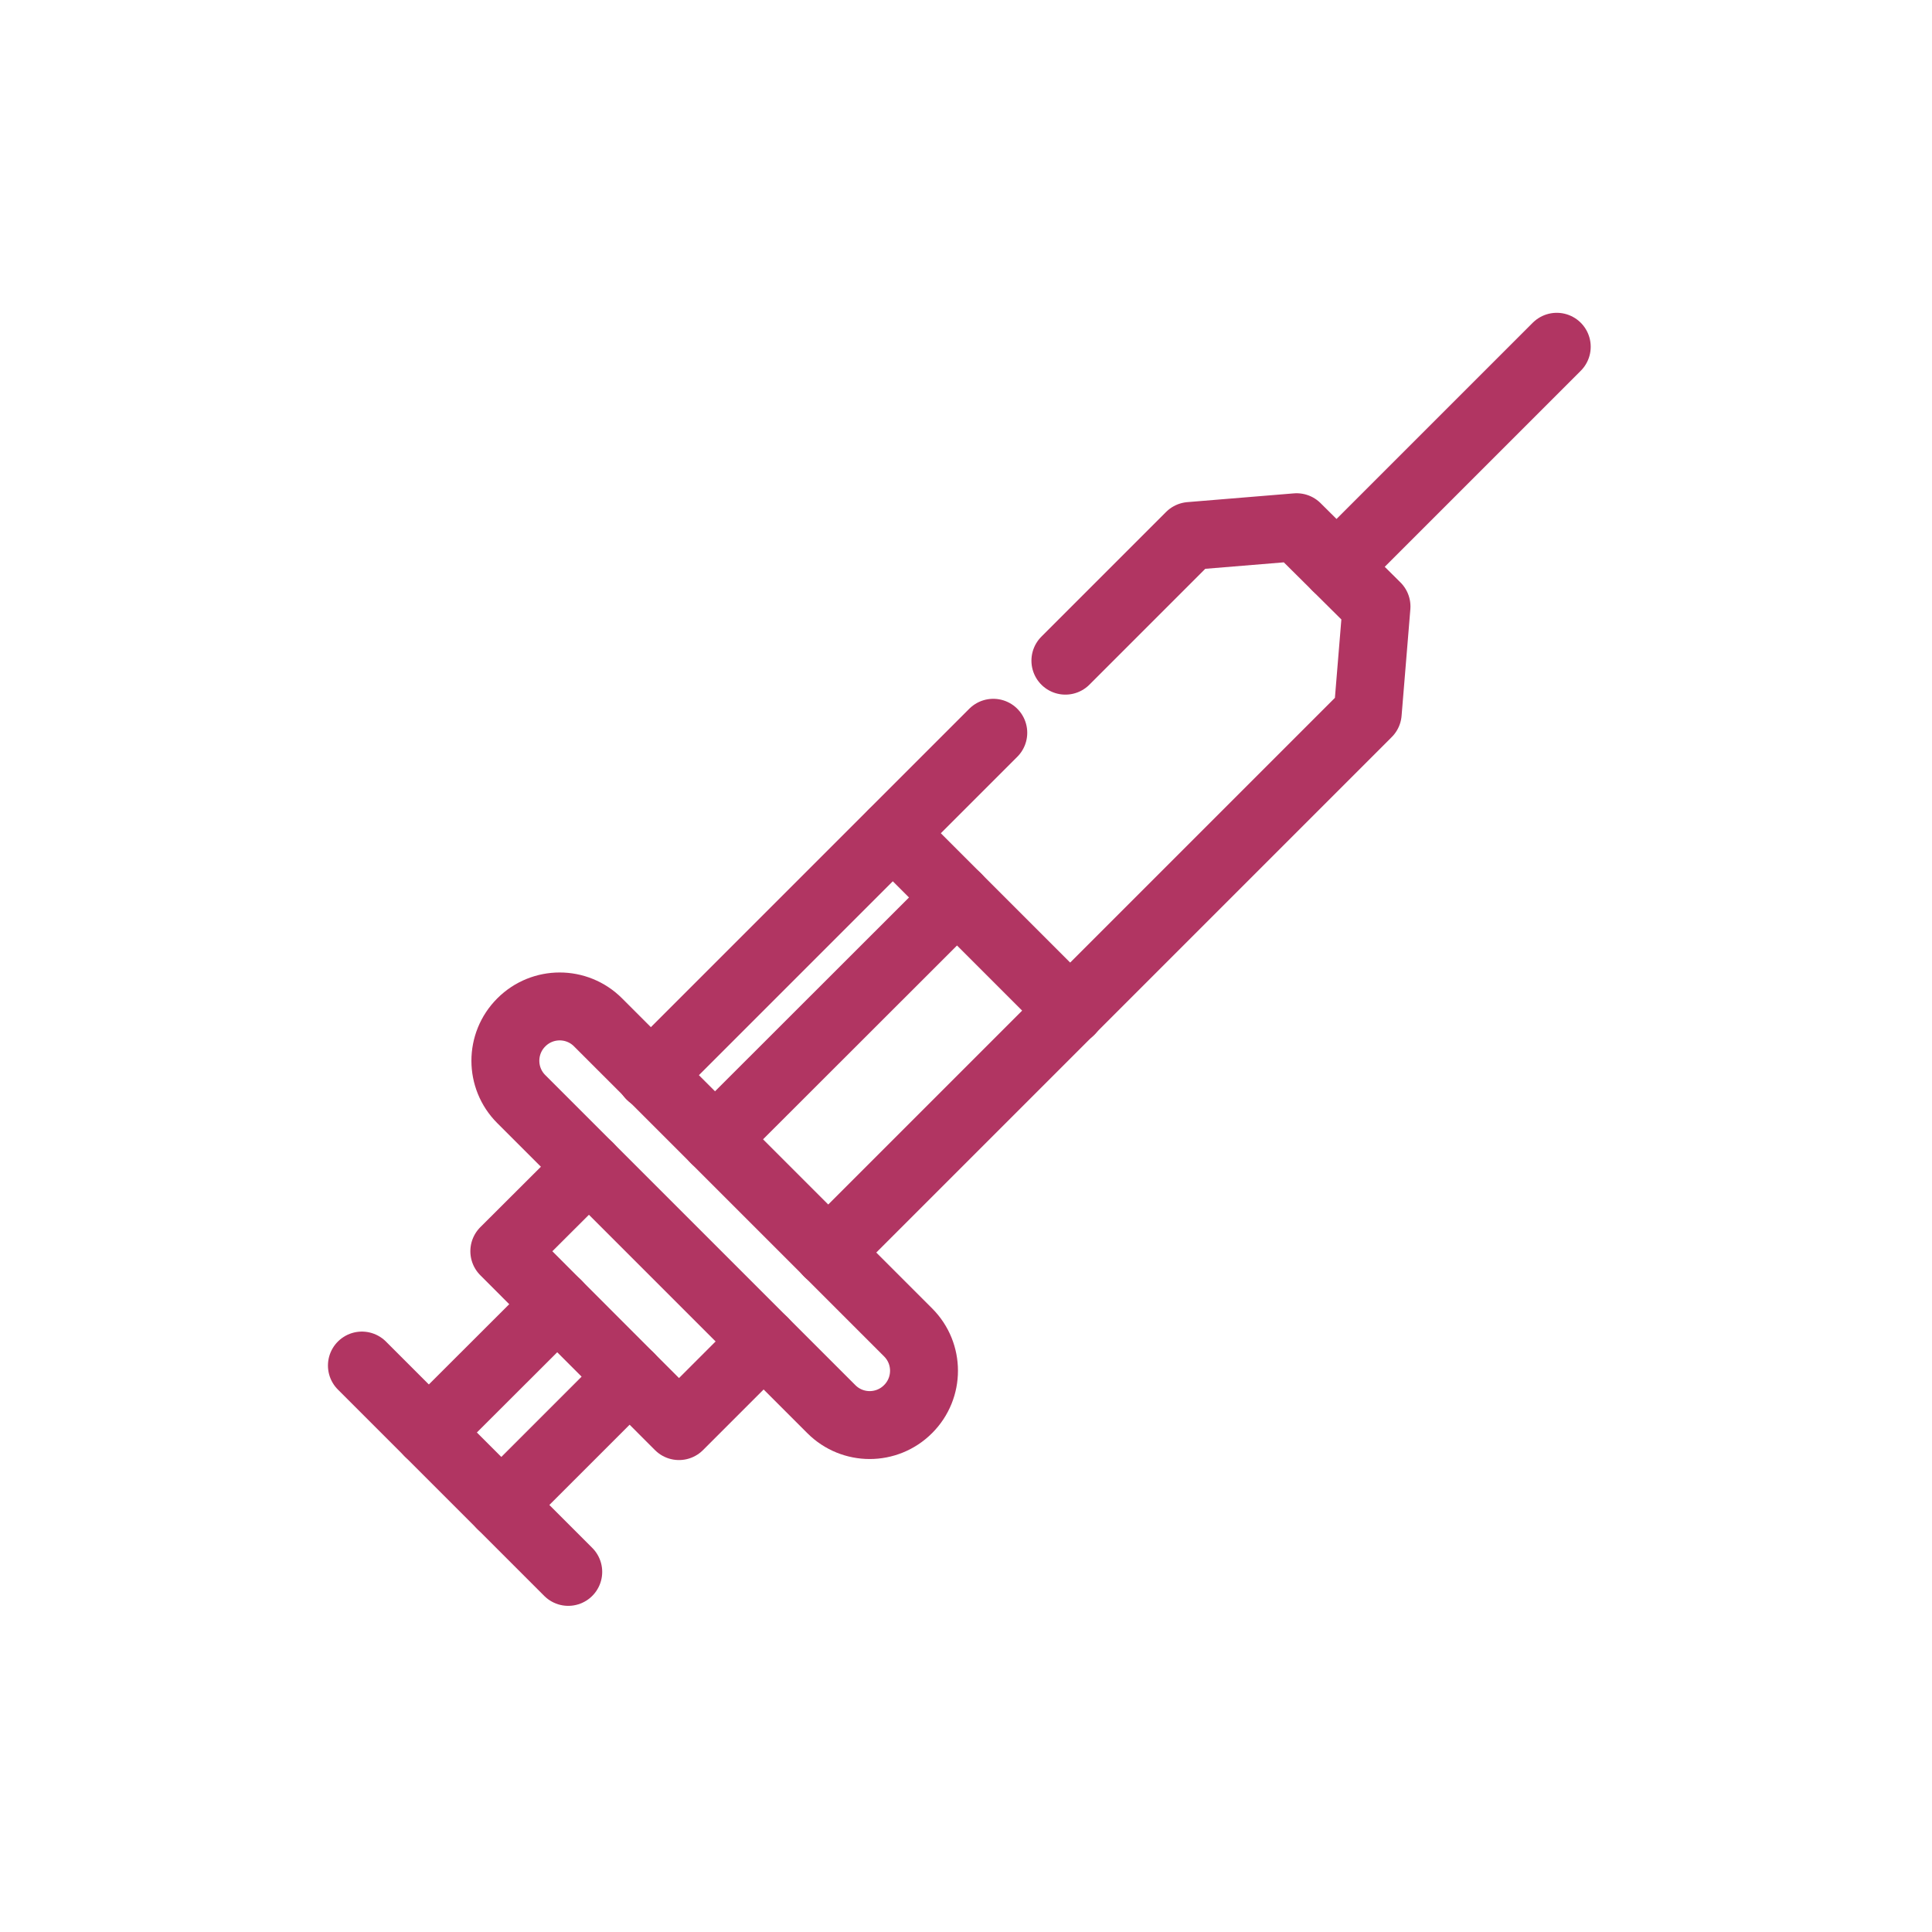 <svg width="97" height="97" viewBox="0 0 97 97" fill="none" xmlns="http://www.w3.org/2000/svg">
<path d="M35.9 57.2L48.05 45.06" stroke="#B13562" stroke-width="3.41" stroke-linecap="round" stroke-linejoin="round"/>
<path d="M38.34 67.35L34.09 71.6L25.32 62.82L29.57 58.58" stroke="#B13562" stroke-width="3.41" stroke-linecap="round" stroke-linejoin="round"/>
<path d="M18.17 68.56L28.53 78.92" stroke="#B13562" stroke-width="3.41" stroke-linecap="round" stroke-linejoin="round"/>
<path d="M21.53 71.92L27.98 65.48" stroke="#B13562" stroke-width="3.41" stroke-linecap="round" stroke-linejoin="round"/>
<path d="M25.17 75.56L31.61 69.12" stroke="#B13562" stroke-width="3.41" stroke-linecap="round" stroke-linejoin="round"/>
<path d="M45.595 66.898L30.024 51.327C28.962 50.265 27.24 50.265 26.177 51.327L26.17 51.334C25.108 52.396 25.108 54.119 26.17 55.181L41.741 70.751C42.803 71.814 44.525 71.814 45.588 70.751L45.595 70.744C46.657 69.682 46.657 67.96 45.595 66.898Z" stroke="#B13562" stroke-width="3.41" stroke-linecap="round" stroke-linejoin="round"/>
<path d="M44.83 41.84L53.74 50.75" stroke="#B13562" stroke-width="3.41" stroke-linecap="round" stroke-linejoin="round"/>
<path d="M49.87 36.79L32.66 54" stroke="#B13562" stroke-width="3.41" stroke-linecap="round" stroke-linejoin="round"/>
<path d="M41.58 62.89L68.67 35.8L69.11 30.45L65.1 26.47L59.75 26.91L53.49 33.17" stroke="#B13562" stroke-width="3.41" stroke-linecap="round" stroke-linejoin="round"/>
<path d="M67.11 28.46L78.16 17.41" stroke="#B13562" stroke-width="3.41" stroke-linecap="round" stroke-linejoin="round"/>
</svg>
